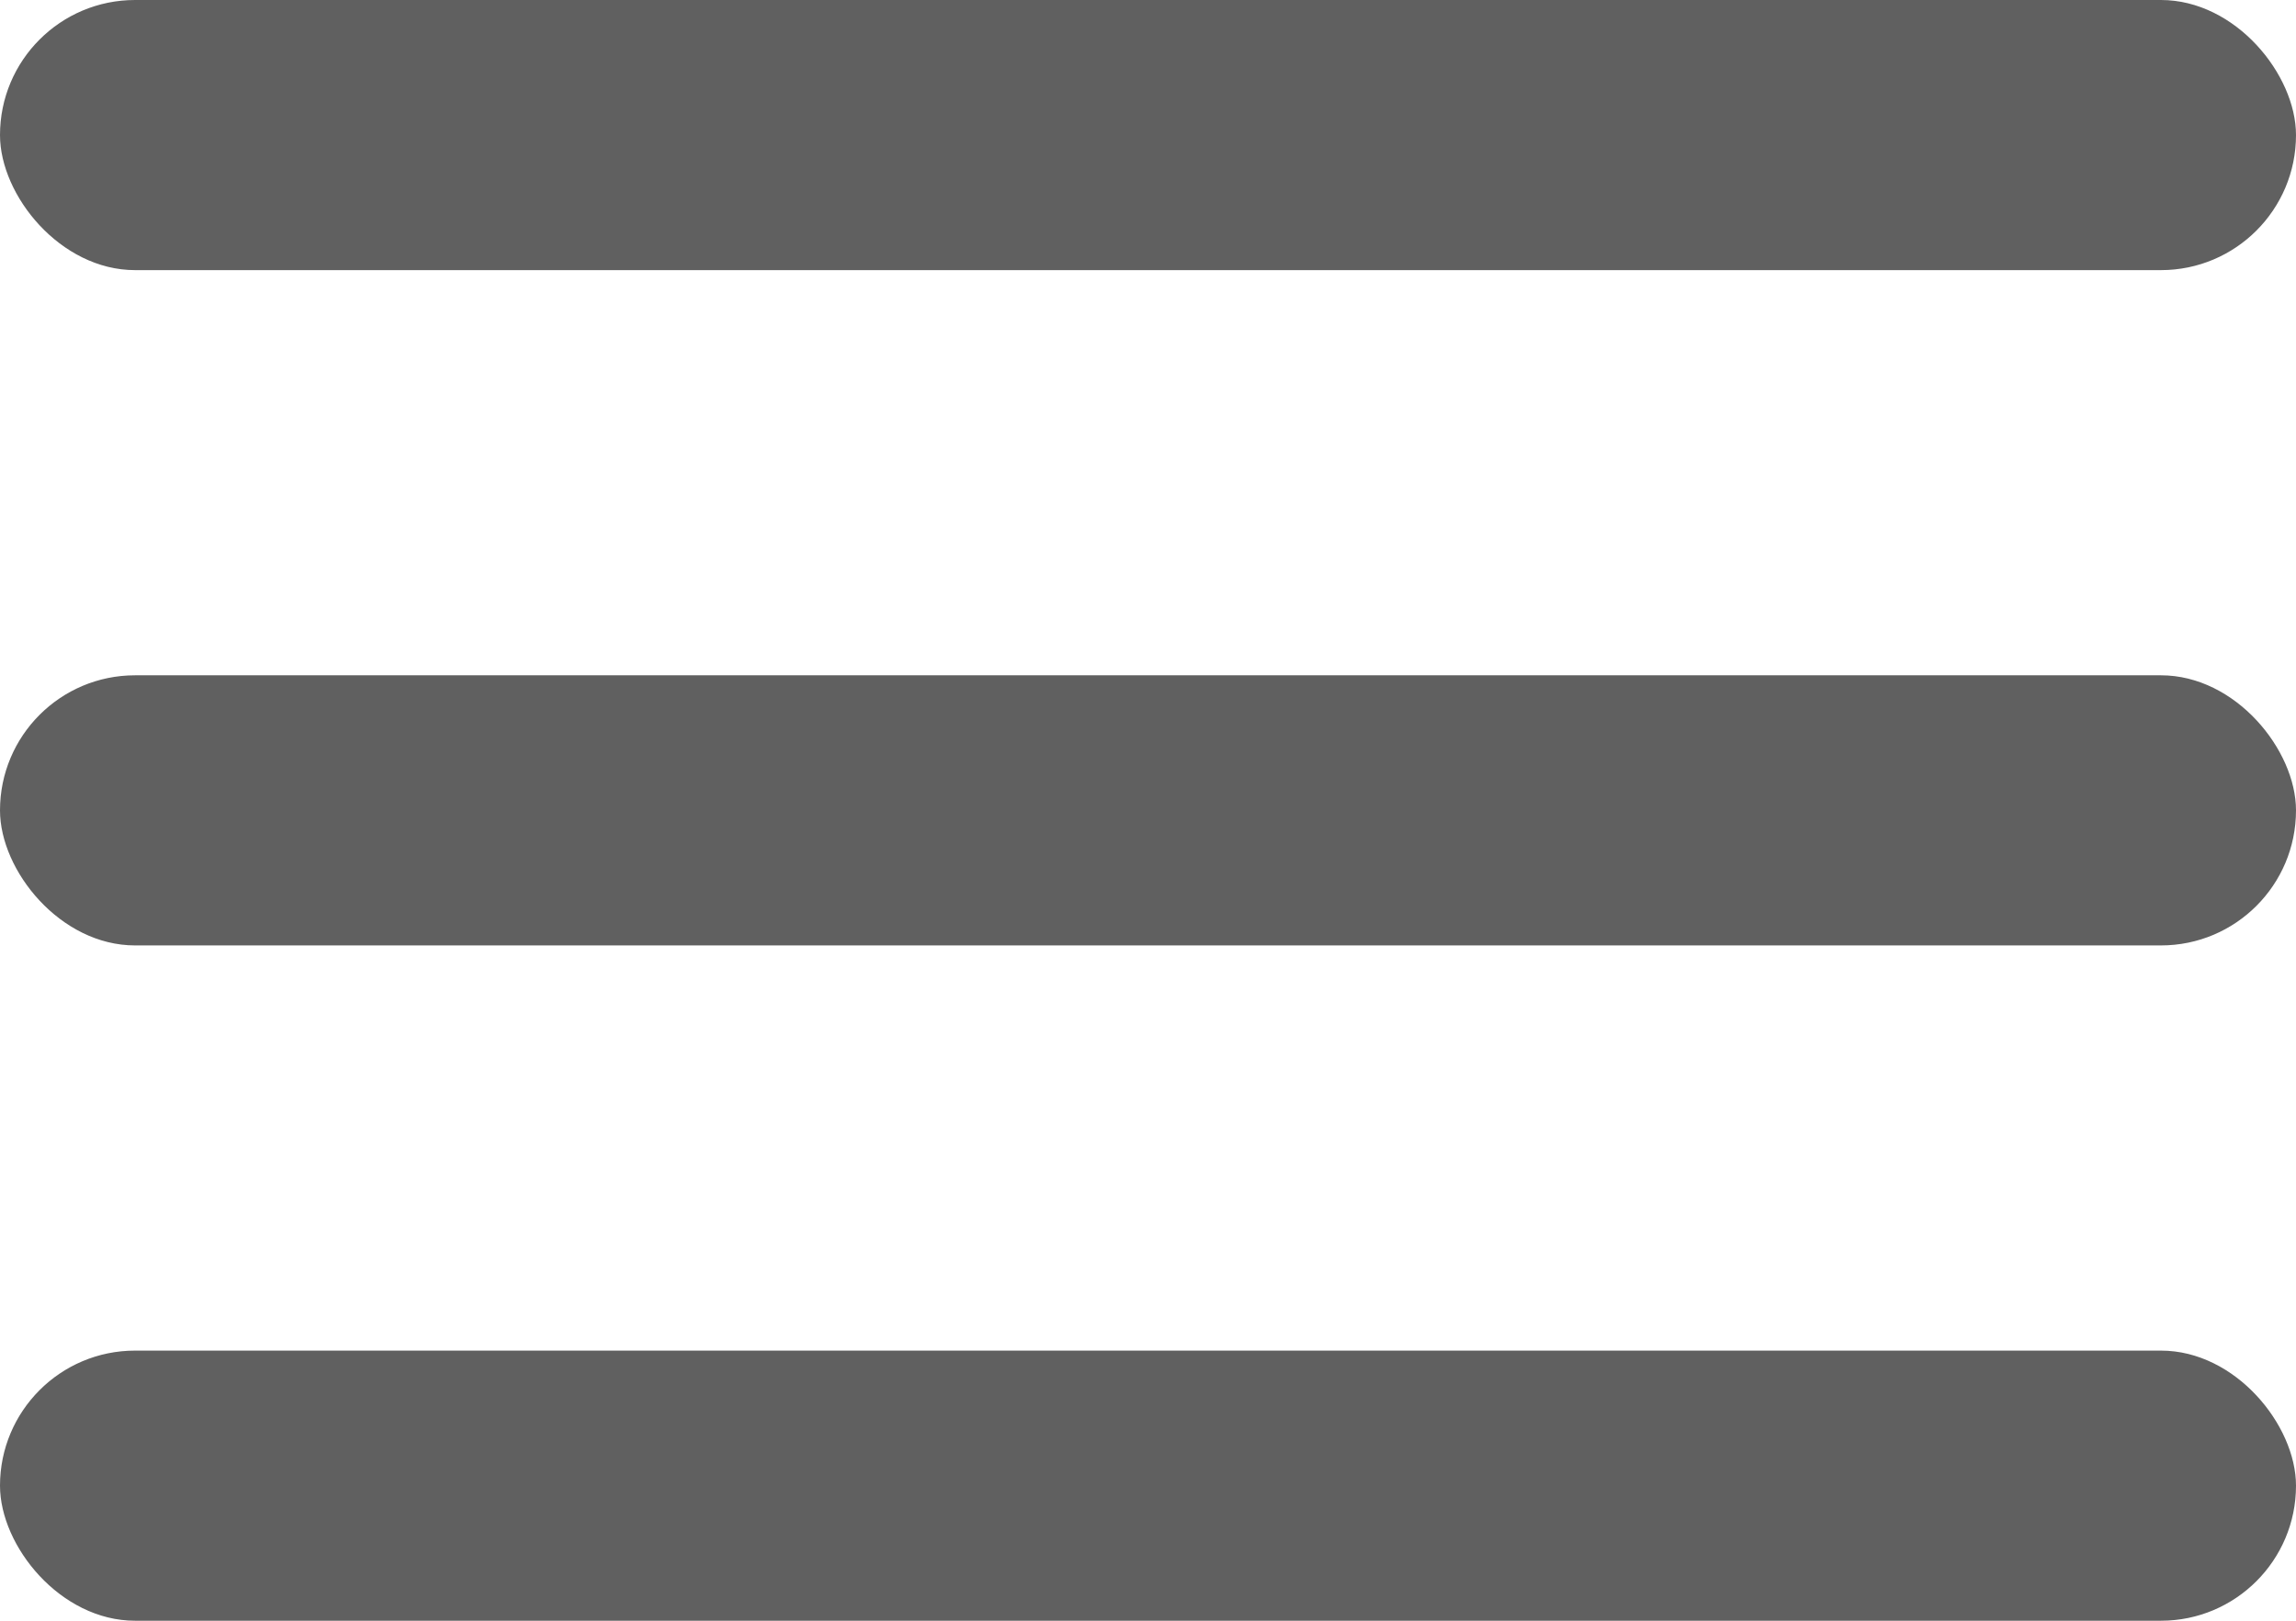 <?xml version="1.0" encoding="UTF-8"?> <svg xmlns="http://www.w3.org/2000/svg" width="17" height="12" viewBox="0 0 17 12" fill="none"><rect opacity="0.7" width="17" height="2" rx="1" fill="#1D1D1D"></rect><rect opacity="0.7" y="5" width="17" height="2" rx="1" fill="#1D1D1D"></rect><rect opacity="0.7" y="10" width="17" height="2" rx="1" fill="#1D1D1D"></rect></svg> 